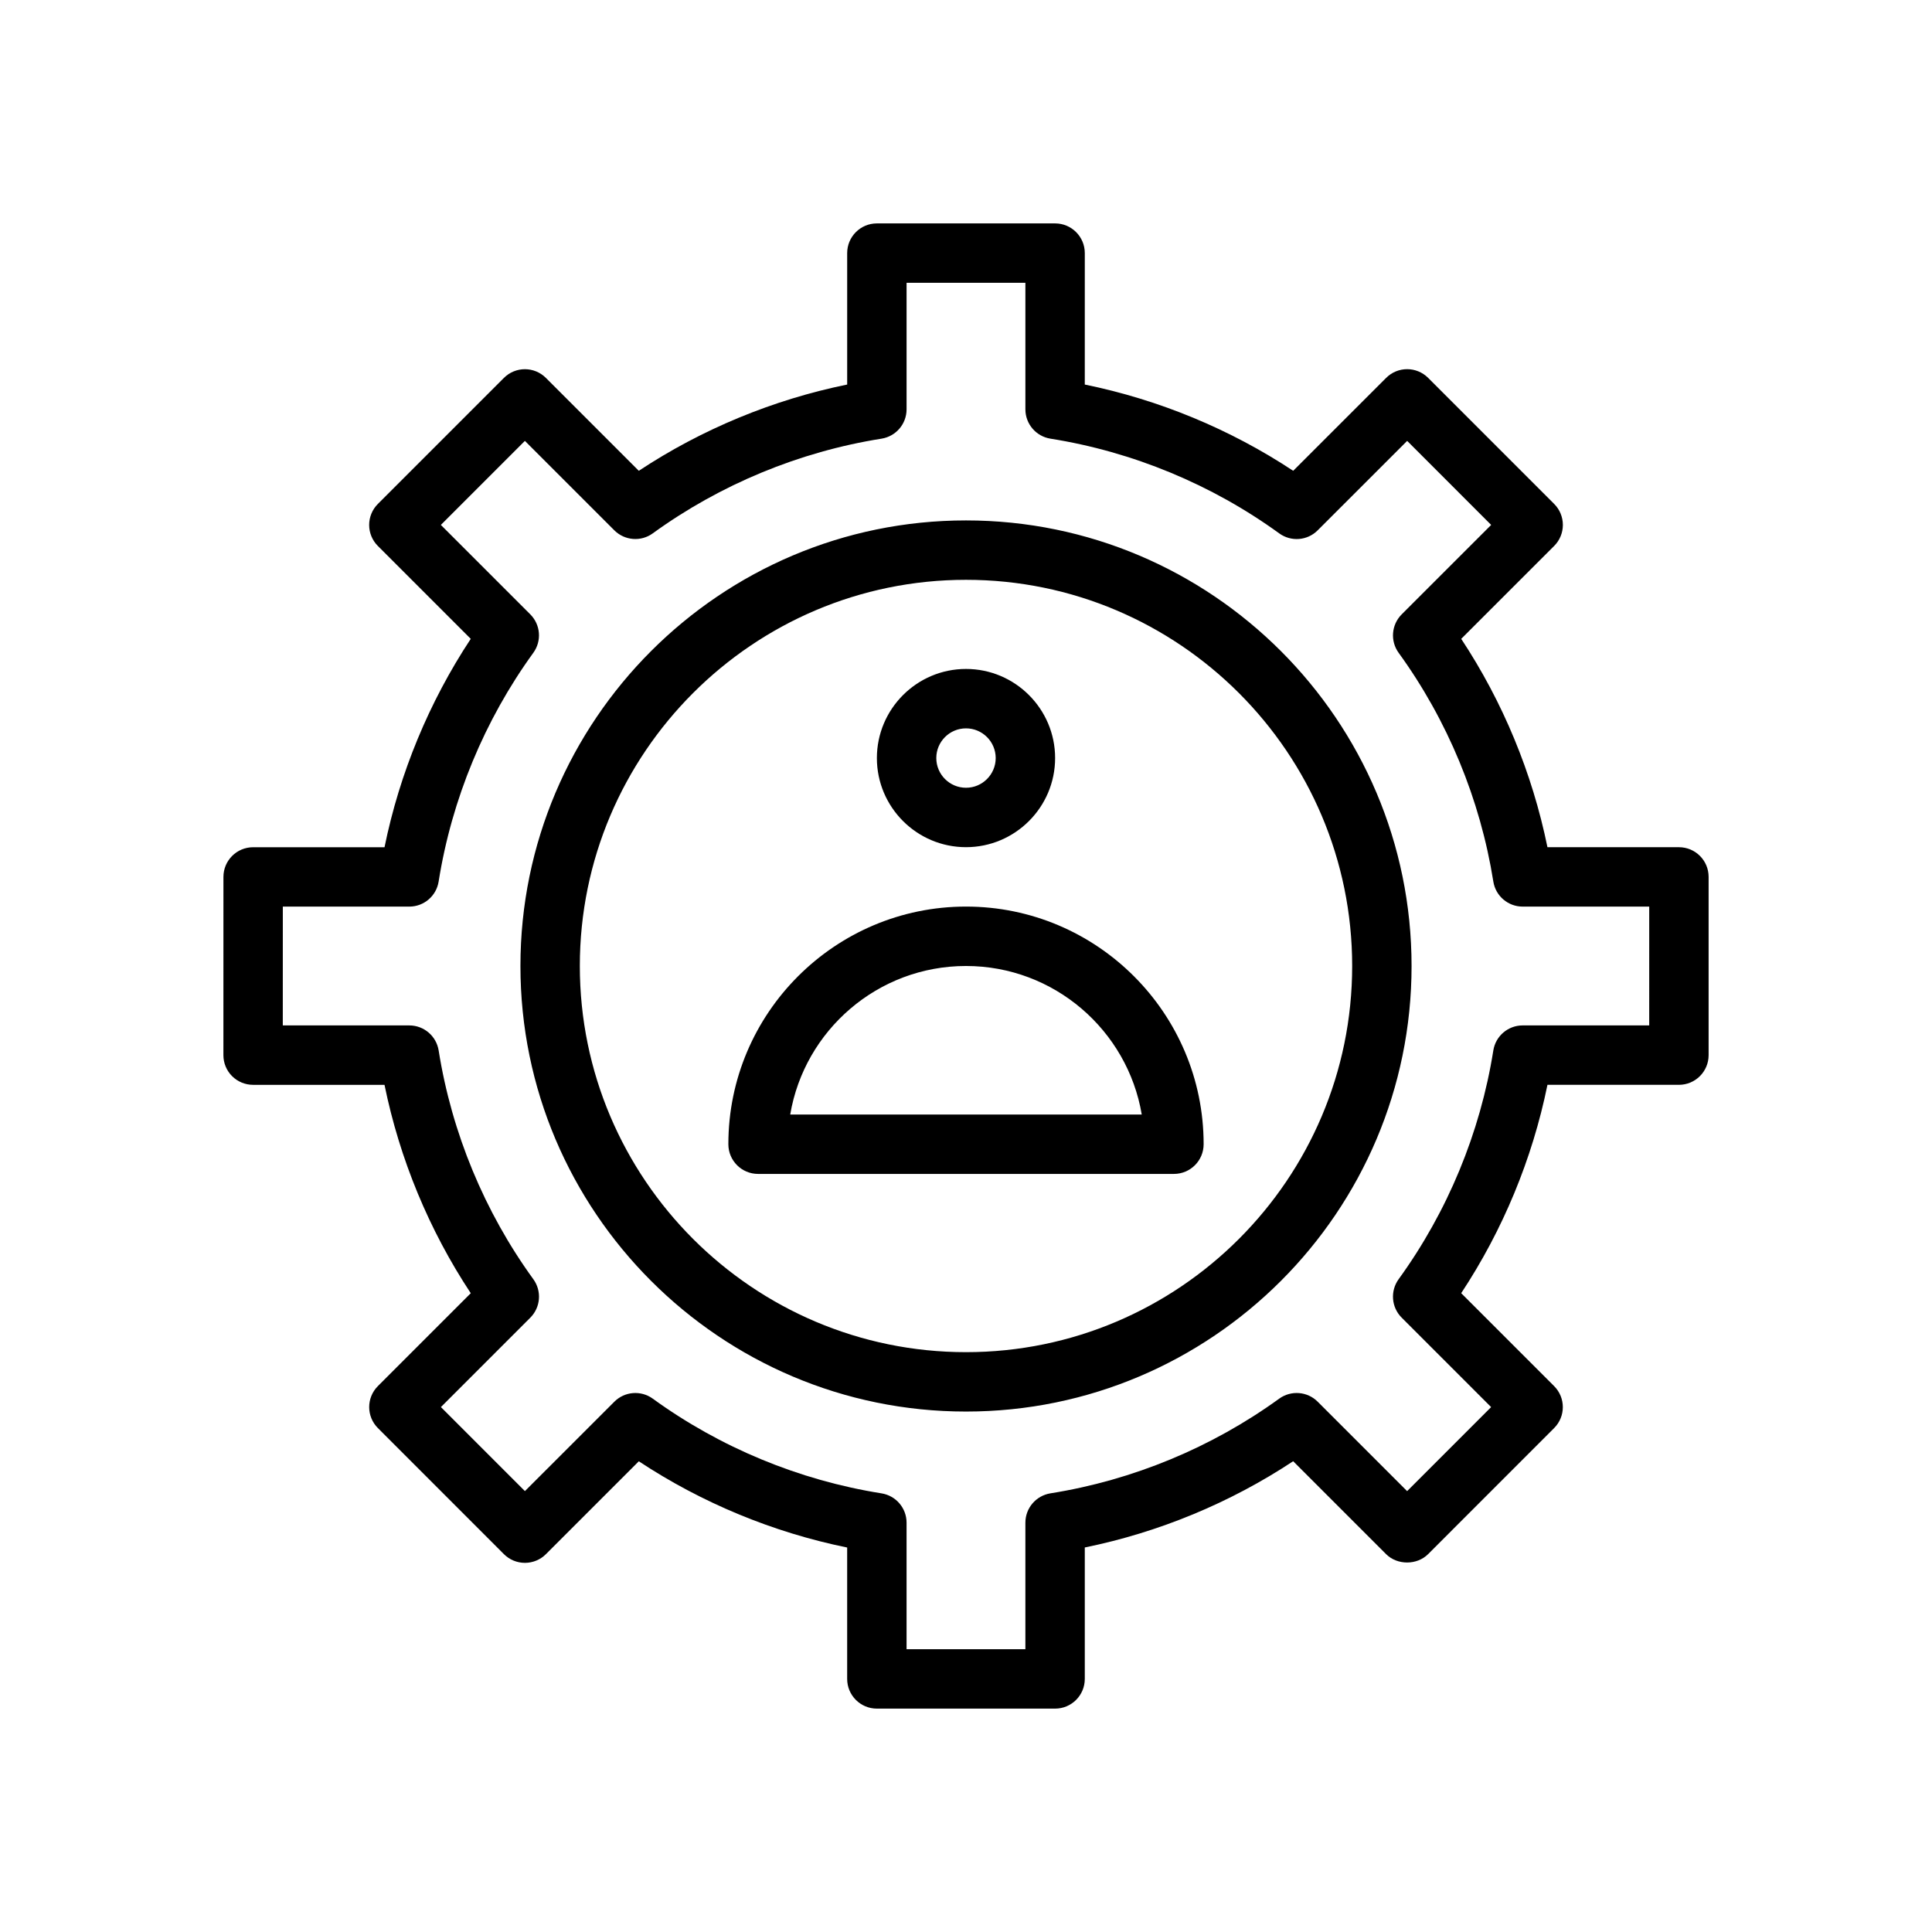 <?xml version="1.0" encoding="UTF-8"?>
<!-- Uploaded to: SVG Repo, www.svgrepo.com, Generator: SVG Repo Mixer Tools -->
<svg fill="#000000" width="800px" height="800px" version="1.1" viewBox="144 144 512 512" xmlns="http://www.w3.org/2000/svg">
 <path d="m400 368.51c13.02 0 23.617-10.598 23.617-23.617s-10.598-23.617-23.617-23.617-23.617 10.598-23.617 23.617 10.594 23.617 23.617 23.617zm0-31.488c4.344 0 7.871 3.535 7.871 7.871 0 4.336-3.527 7.871-7.871 7.871s-7.871-3.535-7.871-7.871c-0.004-4.336 3.523-7.871 7.871-7.871zm0 47.23c-34.723 0-62.977 28.254-62.977 62.977 0 4.344 3.519 7.871 7.871 7.871h110.21c4.352 0 7.871-3.527 7.871-7.871 0.004-34.723-28.25-62.977-62.973-62.977zm-46.582 55.105c3.762-22.309 23.215-39.359 46.578-39.359 23.363 0 42.816 17.051 46.578 39.359zm46.582-157.44c-65.109 0-118.08 52.973-118.08 118.08s52.973 118.08 118.08 118.08 118.08-52.973 118.08-118.08c-0.004-65.109-52.973-118.08-118.08-118.08zm0 220.42c-56.426 0-102.34-45.91-102.34-102.34s45.91-102.34 102.34-102.34 102.34 45.91 102.34 102.34-45.91 102.34-102.34 102.34zm188.93-133.82h-34.84c-4.008-19.648-11.816-38.512-22.852-55.215l24.633-24.625c1.48-1.48 2.305-3.481 2.305-5.566 0-2.086-0.828-4.094-2.305-5.566l-33.395-33.402c-3.078-3.078-8.055-3.078-11.133 0l-24.633 24.625c-16.711-11.043-35.582-18.852-55.23-22.859l0.004-34.832c0-4.344-3.519-7.871-7.871-7.871h-47.23c-4.352 0-7.871 3.527-7.871 7.871v34.832c-19.641 4.008-38.512 11.816-55.223 22.859l-24.617-24.617c-3.078-3.078-8.055-3.078-11.133 0l-33.402 33.402c-1.48 1.48-2.305 3.481-2.305 5.566 0 2.086 0.828 4.094 2.305 5.566l24.617 24.617c-11.035 16.719-18.852 35.582-22.852 55.223h-34.82c-4.344 0-7.871 3.527-7.871 7.871l-0.008 47.23c0 2.086 0.828 4.094 2.305 5.566 1.48 1.473 3.473 2.301 5.566 2.301h34.824c4.008 19.648 11.816 38.512 22.859 55.223l-24.609 24.609c-3.078 3.078-3.078 8.055 0 11.133l33.395 33.41c1.48 1.48 3.473 2.305 5.566 2.305s4.094-0.828 5.566-2.305l24.617-24.609c16.703 11.035 35.566 18.844 55.215 22.852v34.82c0 4.344 3.519 7.871 7.871 7.871h47.23c4.352 0 7.871-3.527 7.871-7.871v-34.832c19.641-4.008 38.512-11.816 55.223-22.859l24.625 24.625c2.953 2.953 8.18 2.953 11.133 0l33.395-33.402c3.078-3.078 3.078-8.055 0-11.133l-24.625-24.625c11.043-16.711 18.863-35.574 22.859-55.215h34.84c4.352 0 7.871-3.527 7.871-7.871v-47.23c0.004-4.348-3.516-7.871-7.871-7.871zm-7.871 47.23h-33.543c-3.863 0-7.164 2.809-7.769 6.637-3.465 21.805-12.148 42.77-25.098 60.621-2.266 3.133-1.93 7.453 0.812 10.188l23.703 23.703-22.262 22.27-23.703-23.703c-2.731-2.738-7.055-3.07-10.188-0.812-17.863 12.949-38.824 21.633-60.629 25.098-3.832 0.621-6.644 3.914-6.644 7.785v33.527h-31.488v-33.527c0-3.871-2.809-7.164-6.637-7.777-21.812-3.465-42.785-12.148-60.621-25.098-3.117-2.266-7.445-1.938-10.188 0.812l-23.695 23.688-22.262-22.27 23.688-23.688c2.738-2.738 3.078-7.055 0.812-10.188-12.957-17.855-21.633-38.816-25.098-60.621-0.613-3.824-3.902-6.644-7.777-6.644h-33.527l0.008-31.488h33.52c3.863 0 7.164-2.809 7.769-6.637 3.465-21.805 12.148-42.77 25.098-60.629 2.266-3.133 1.93-7.445-0.812-10.188l-23.695-23.695 22.27-22.27 23.695 23.695c2.738 2.738 7.07 3.086 10.188 0.812 17.863-12.949 38.824-21.633 60.629-25.098 3.828-0.613 6.637-3.902 6.637-7.777v-33.527h31.488v33.527c0 3.871 2.809 7.164 6.637 7.777 21.812 3.465 42.785 12.148 60.637 25.105 3.117 2.266 7.445 1.945 10.188-0.812l23.711-23.703 22.262 22.27-23.711 23.703c-2.738 2.738-3.078 7.055-0.812 10.188 12.949 17.848 21.625 38.809 25.098 60.621 0.605 3.828 3.906 6.637 7.769 6.637h33.543z"/>
</svg>